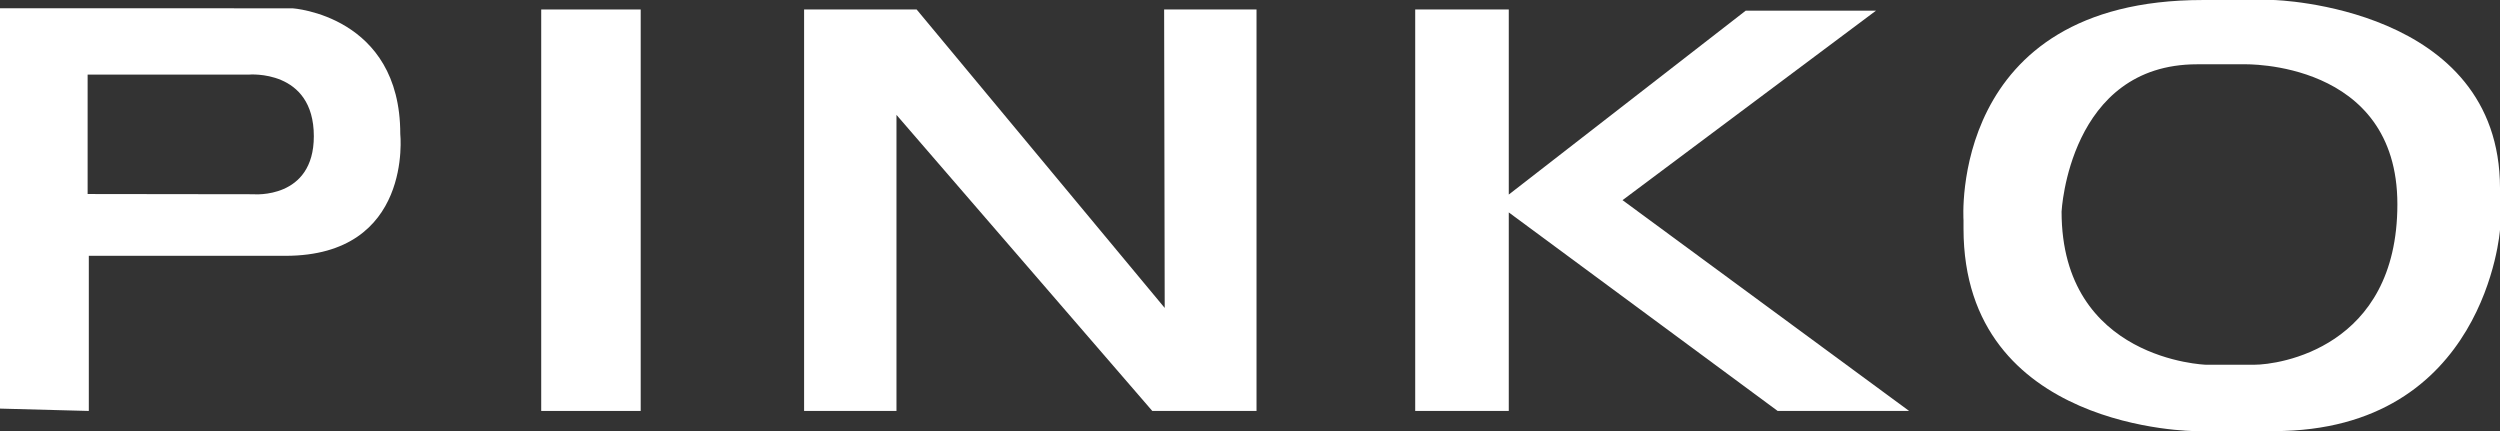 <?xml version="1.0" encoding="UTF-8"?>
<svg xmlns="http://www.w3.org/2000/svg" width="719.456" height="124.06" viewBox="0 0 719.456 124.06">
  <rect x="0" y="0" width="719.456" height="124.06" fill="#333333" stroke="none"/>
  <g id="Raggruppa_83372" data-name="Raggruppa 83372" transform="translate(15812.724 14067.014)">
    <path id="Tracciato_99075" data-name="Tracciato 99075" d="M72.936,54.87l-47.719-.062V20.443H71.568s18.748-1.7,18.748,17.73C90.317,56.408,72.936,54.87,72.936,54.87Zm42.256-17.381c0-34.085-31.008-36.129-31.008-36.129H0v115.2l25.559.677V72.593h56.58c36.806,0,33.053-35.1,33.053-35.1" transform="translate(-15812.724 -14065.986)" fill="#fff"></path>
    <path id="Tracciato_99076" data-name="Tracciato 99076" d="M117.609,117.088H88.98V1.555h28.629V117.088" transform="translate(-15745.952 -14065.84)" fill="#fff"></path>
    <path id="Tracciato_99077" data-name="Tracciato 99077" d="M235.812,117.088H262.4V1.555H235.812l.164,85.886L164.586,1.555H132.2V117.088h26.584v-85.2l73.619,85.2h3.405" transform="translate(-15713.519 -14065.84)" fill="#fff"></path>
    <path id="Tracciato_99078" data-name="Tracciato 99078" d="M374.81,117.088,292.336,56.426,365.272,1.9h-37.49L259.6,54.819V1.555H232.672V117.088H259.6V59.954l77.38,57.134H374.81" transform="translate(-15638.126 -14065.84)" fill="#fff"></path>
    <path id="Tracciato_99079" data-name="Tracciato 99079" d="M406.581,104.959H392.6s-41.538-1.272-41.538-44.075c0,0,2.12-42.386,38.994-42.386h13.559S447.7,17.227,447.7,58.764,413.364,104.959,406.581,104.959ZM412.14,0H391.689c-73.278,0-68.847,63.391-68.847,63.391v2.386c0,58.283,66.8,58.283,66.8,58.283h22.5c61,0,65.093-57.941,65.093-57.941V54.19C477.233,1.705,412.14,0,412.14,0" transform="translate(-15570.501 -14067.01)" fill="#fff"></path>
  </g>
</svg>
